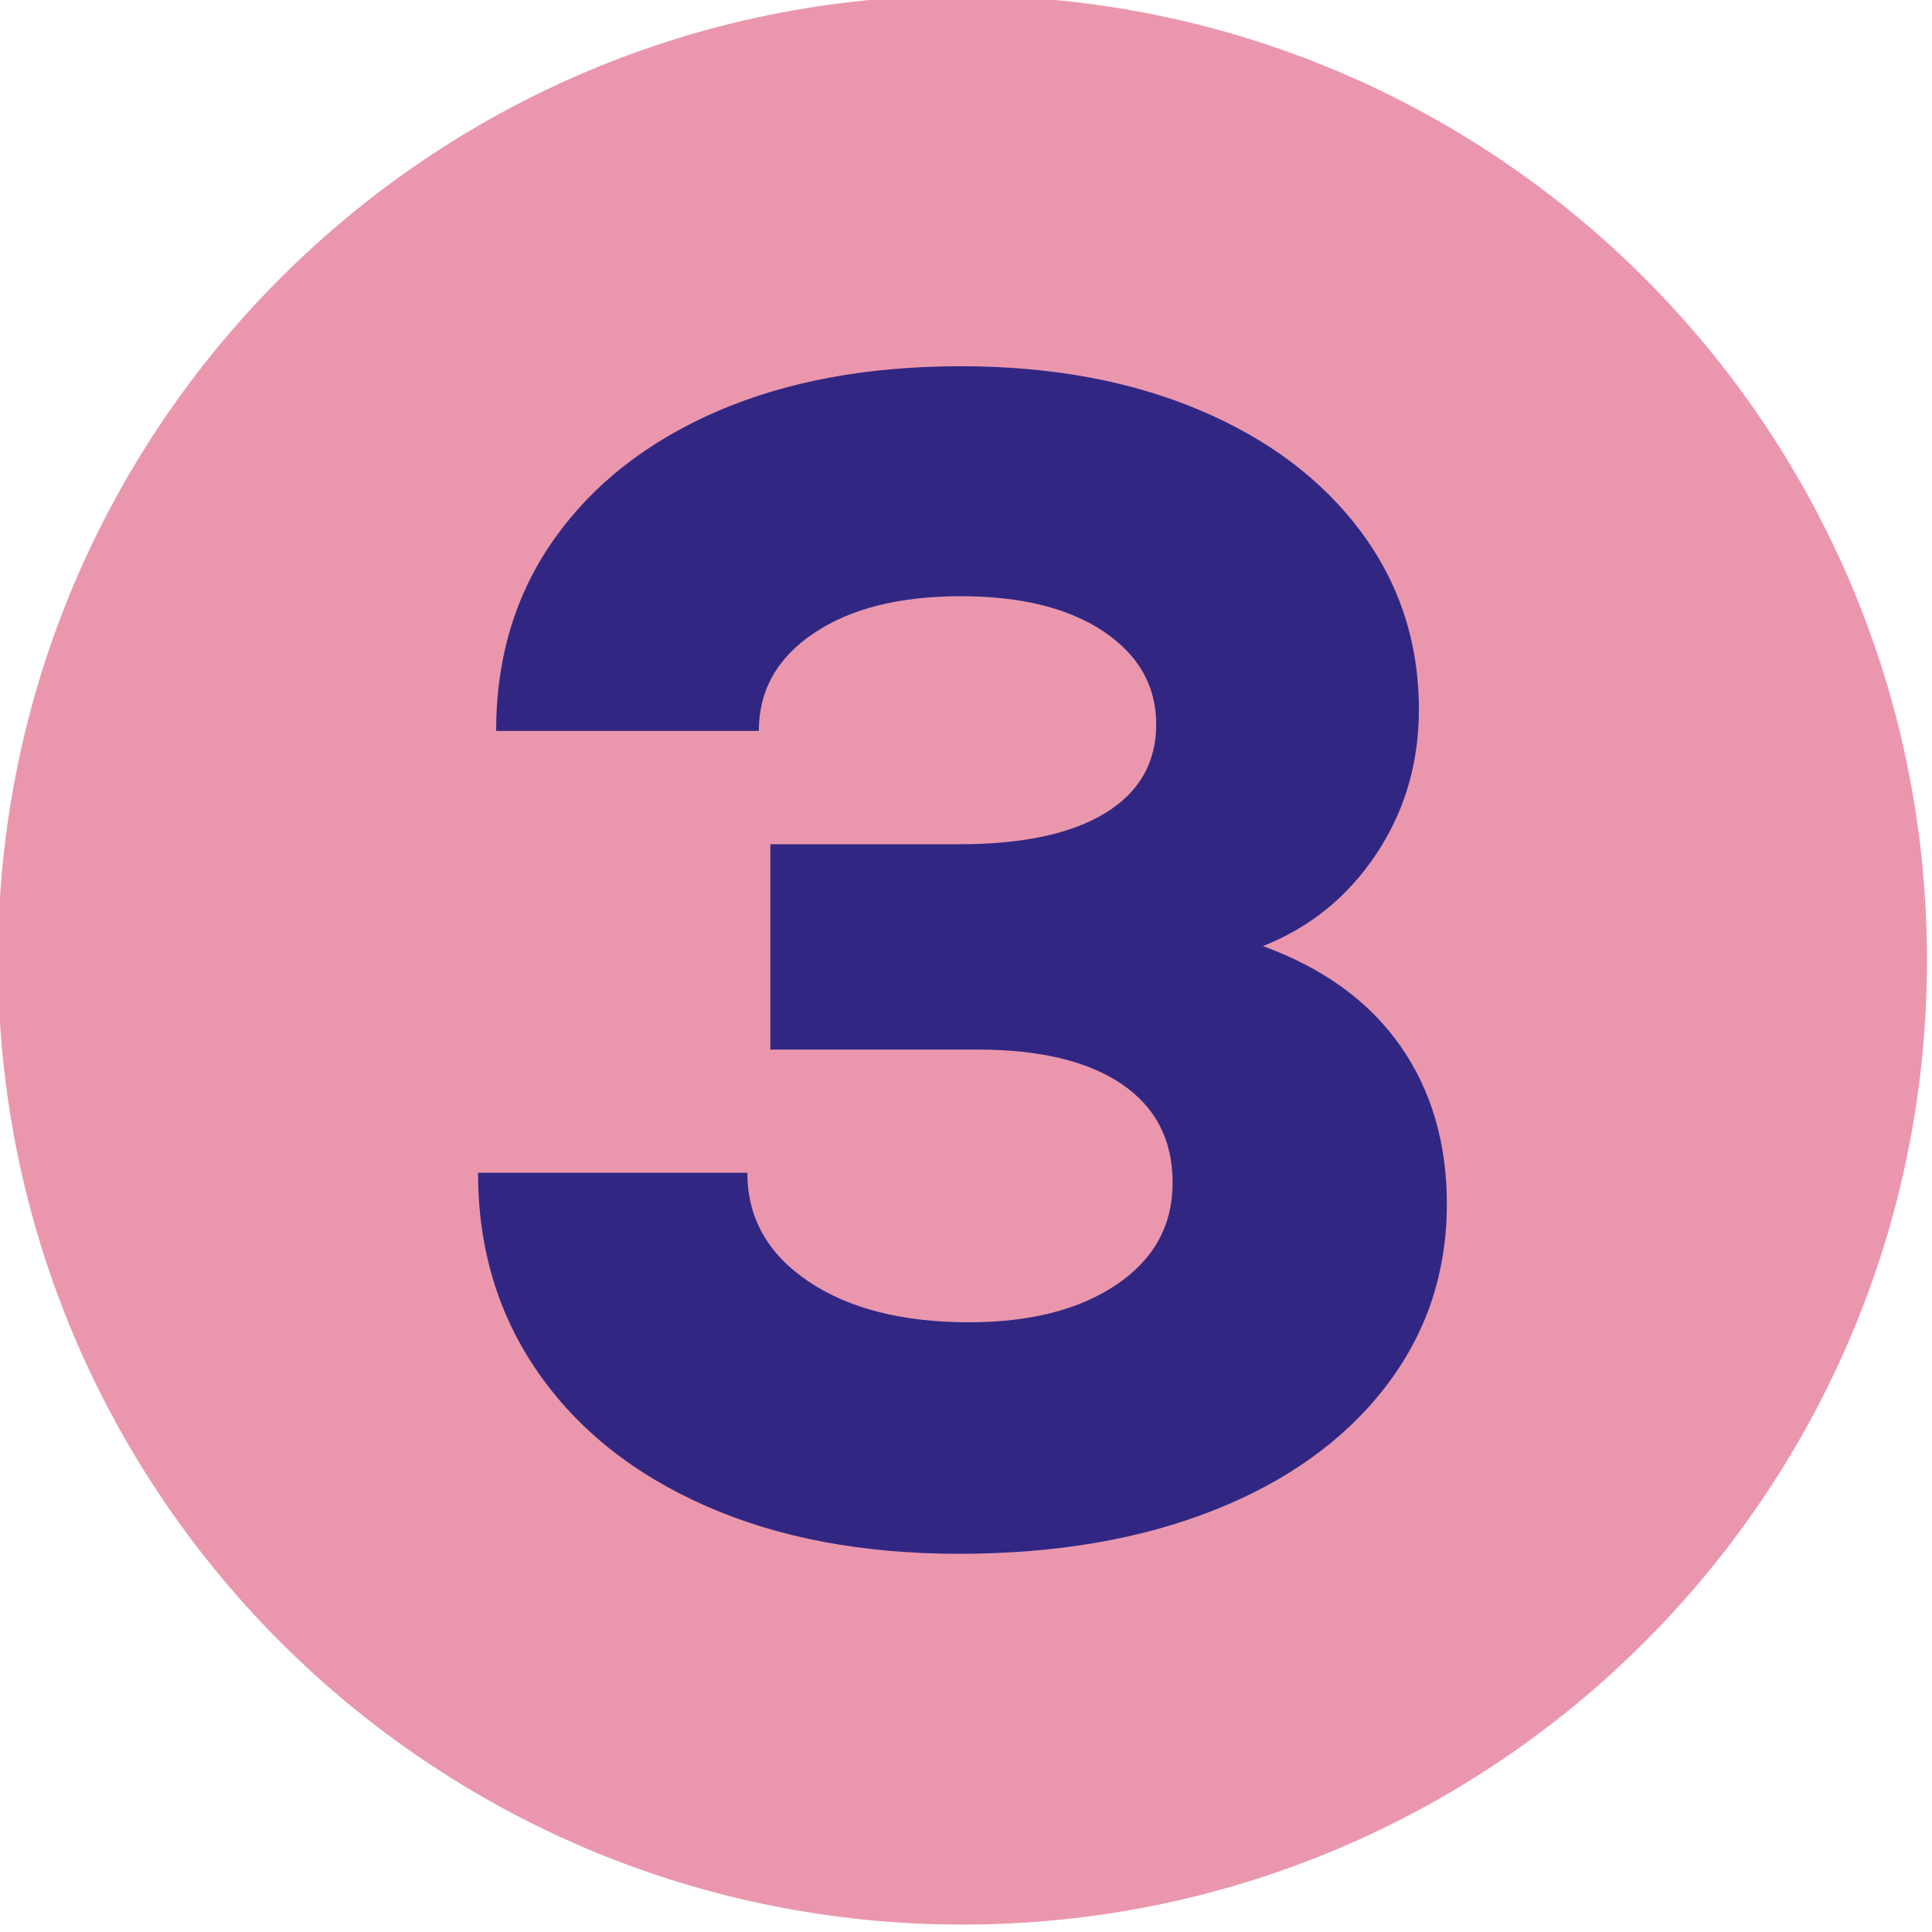 <?xml version="1.0" encoding="UTF-8" standalone="no"?>
<!DOCTYPE svg PUBLIC "-//W3C//DTD SVG 1.1//EN" "http://www.w3.org/Graphics/SVG/1.1/DTD/svg11.dtd">
<svg width="100%" height="100%" viewBox="0 0 574 574" version="1.1" xmlns="http://www.w3.org/2000/svg" xmlns:xlink="http://www.w3.org/1999/xlink" xml:space="preserve" xmlns:serif="http://www.serif.com/" style="fill-rule:evenodd;clip-rule:evenodd;stroke-linejoin:round;stroke-miterlimit:2;">
    <g transform="matrix(1,0,0,1,-13773.4,-33222.4)">
        <g transform="matrix(8.333,0,0,8.333,0,0)">
            <g transform="matrix(0,-1,-1,0,1687.19,3986.69)">
                <path d="M-34.388,-34.388C-53.38,-34.388 -68.776,-18.992 -68.776,0C-68.776,18.992 -53.38,34.388 -34.388,34.388C-15.396,34.388 0,18.992 0,0C0,-18.992 -15.396,-34.388 -34.388,-34.388" style="fill:rgb(234,151,173);fill-rule:nonzero;"/>
            </g>
        </g>
        <g transform="matrix(8.333,0,0,8.333,0,0)">
            <g transform="matrix(1,0,0,1,1702.79,4018.03)">
                <path d="M0,6.091C1.113,7.673 1.67,9.558 1.67,11.744C1.67,14.203 0.937,16.379 -0.526,18.273C-1.991,20.167 -4.03,21.632 -6.645,22.666C-9.258,23.699 -12.285,24.216 -15.719,24.216C-19.152,24.216 -22.157,23.651 -24.733,22.518C-27.311,21.387 -29.31,19.795 -30.734,17.747C-32.159,15.697 -32.872,13.323 -32.872,10.631L-23.27,10.631C-23.27,12.233 -22.549,13.519 -21.104,14.496C-19.661,15.473 -17.749,15.961 -15.367,15.961C-13.182,15.961 -11.425,15.512 -10.099,14.612C-8.772,13.715 -8.108,12.505 -8.108,10.981C-8.108,9.459 -8.713,8.289 -9.923,7.468C-11.132,6.648 -12.85,6.238 -15.074,6.238L-22.45,6.238L-22.45,-1.082L-15.719,-1.082C-13.455,-1.082 -11.718,-1.454 -10.508,-2.195C-9.298,-2.936 -8.693,-3.99 -8.693,-5.358C-8.693,-6.724 -9.318,-7.826 -10.567,-8.666C-11.817,-9.505 -13.515,-9.925 -15.659,-9.925C-17.846,-9.925 -19.592,-9.487 -20.899,-8.607C-22.208,-7.729 -22.861,-6.568 -22.861,-5.123L-32.227,-5.123C-32.227,-7.738 -31.534,-10.021 -30.149,-11.975C-28.765,-13.926 -26.831,-15.439 -24.352,-16.515C-21.876,-17.586 -18.976,-18.125 -15.659,-18.125C-12.461,-18.125 -9.63,-17.606 -7.171,-16.572C-4.712,-15.538 -2.791,-14.093 -1.403,-12.239C-0.02,-10.385 0.673,-8.266 0.673,-5.884C0.673,-3.97 0.167,-2.254 -0.849,-0.73C-1.863,0.792 -3.209,1.885 -4.888,2.549C-2.741,3.331 -1.111,4.512 0,6.091" style="fill:rgb(49,39,131);fill-rule:nonzero;"/>
            </g>
        </g>
    </g>
</svg>
